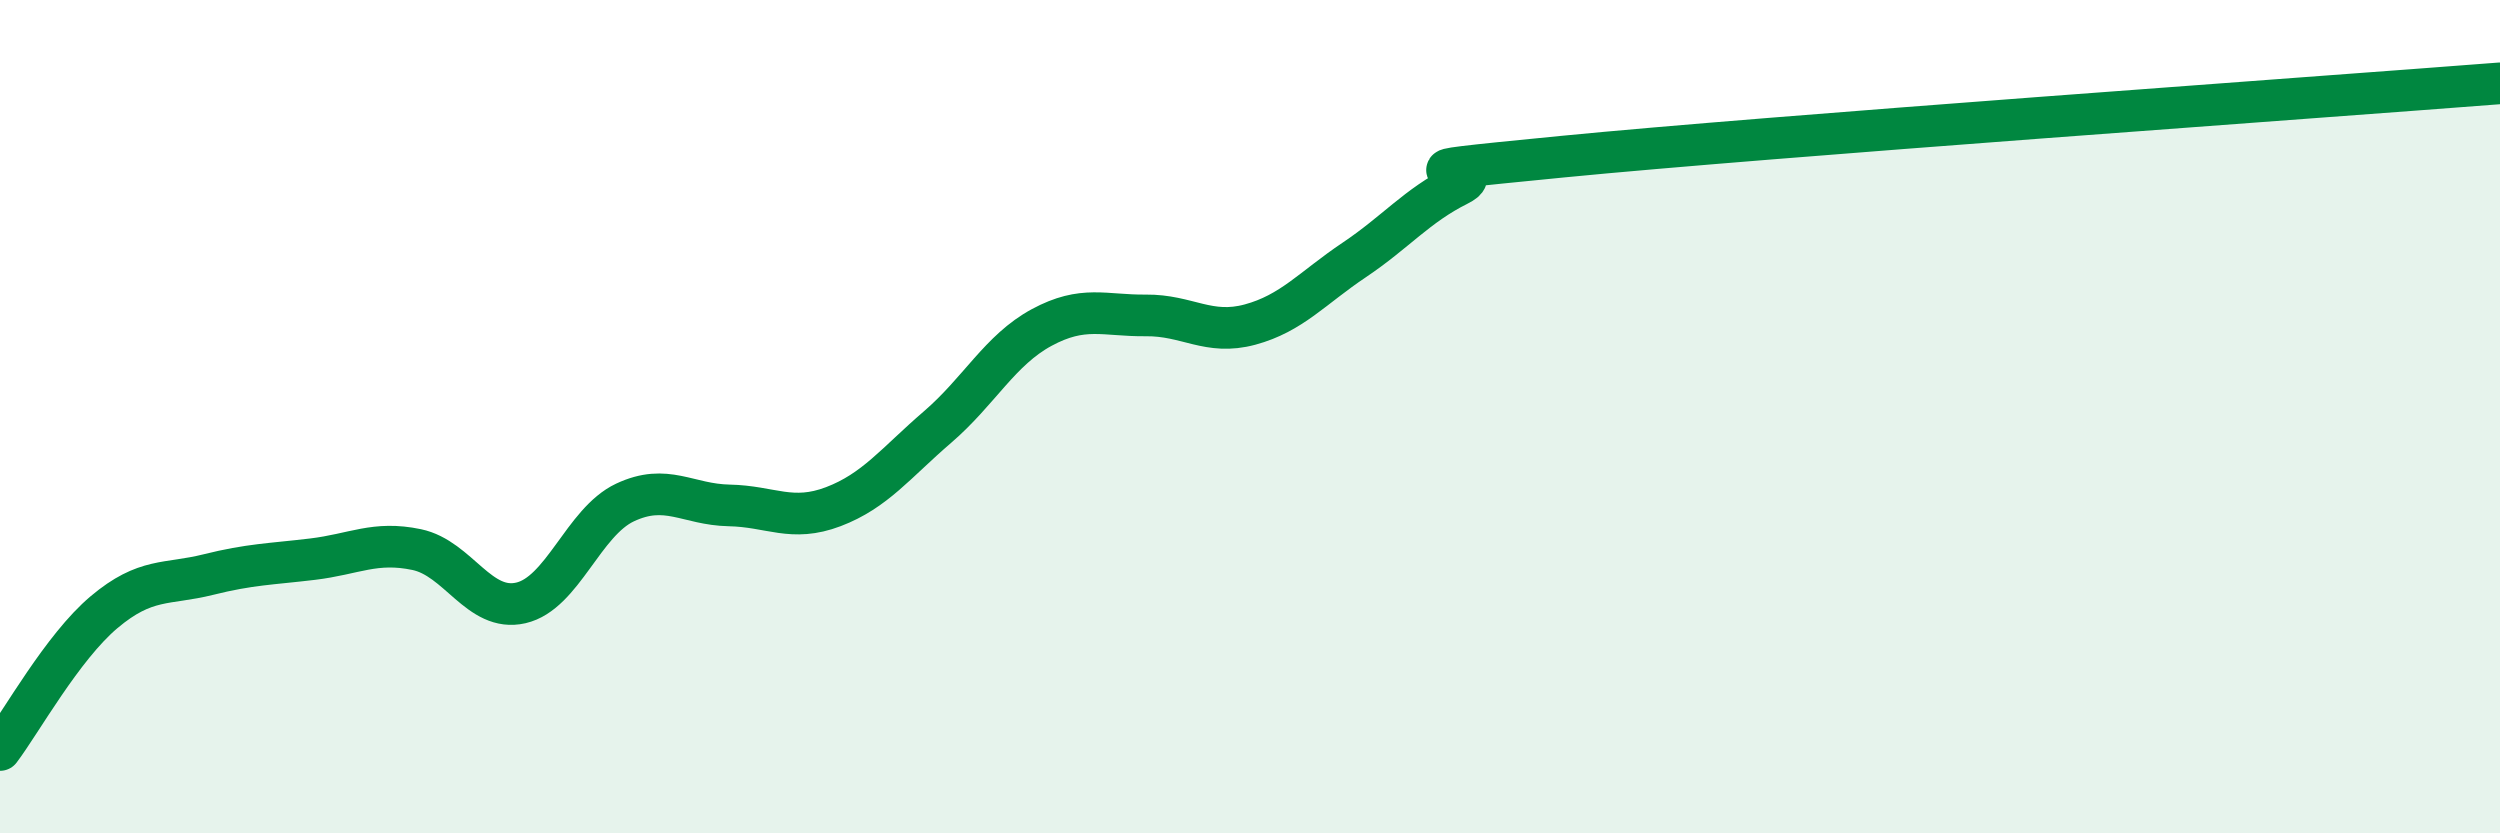 
    <svg width="60" height="20" viewBox="0 0 60 20" xmlns="http://www.w3.org/2000/svg">
      <path
        d="M 0,18 C 0.5,17.34 1.5,15.53 2.5,14.69 C 3.5,13.85 4,14.04 5,13.79 C 6,13.54 6.5,13.54 7.5,13.42 C 8.5,13.3 9,12.98 10,13.19 C 11,13.4 11.5,14.7 12.5,14.47 C 13.5,14.24 14,12.53 15,12.06 C 16,11.59 16.5,12.11 17.5,12.13 C 18.5,12.15 19,12.54 20,12.16 C 21,11.78 21.5,11.11 22.5,10.25 C 23.5,9.39 24,8.4 25,7.86 C 26,7.32 26.5,7.58 27.5,7.57 C 28.5,7.56 29,8.06 30,7.79 C 31,7.52 31.5,6.91 32.5,6.24 C 33.5,5.57 34,4.94 35,4.44 C 36,3.94 32.5,4.25 37.5,3.76 C 42.5,3.27 55.5,2.35 60,2L60 20L0 20Z"
        fill="#008740"
        opacity="0.1"
        stroke-linecap="round"
        stroke-linejoin="round"
      />
      <path
        d="M 0,18 C 0.5,17.34 1.5,15.53 2.5,14.69 C 3.5,13.85 4,14.04 5,13.79 C 6,13.54 6.5,13.54 7.5,13.42 C 8.5,13.3 9,12.98 10,13.19 C 11,13.4 11.5,14.7 12.5,14.47 C 13.5,14.24 14,12.53 15,12.06 C 16,11.59 16.5,12.11 17.5,12.13 C 18.5,12.15 19,12.54 20,12.16 C 21,11.78 21.5,11.11 22.5,10.25 C 23.5,9.39 24,8.4 25,7.86 C 26,7.32 26.5,7.58 27.5,7.57 C 28.5,7.56 29,8.06 30,7.79 C 31,7.52 31.5,6.91 32.5,6.24 C 33.5,5.57 34,4.94 35,4.44 C 36,3.94 32.5,4.25 37.5,3.76 C 42.5,3.27 55.5,2.35 60,2"
        stroke="#008740"
        stroke-width="1"
        fill="none"
        stroke-linecap="round"
        stroke-linejoin="round"
      />
    </svg>
  